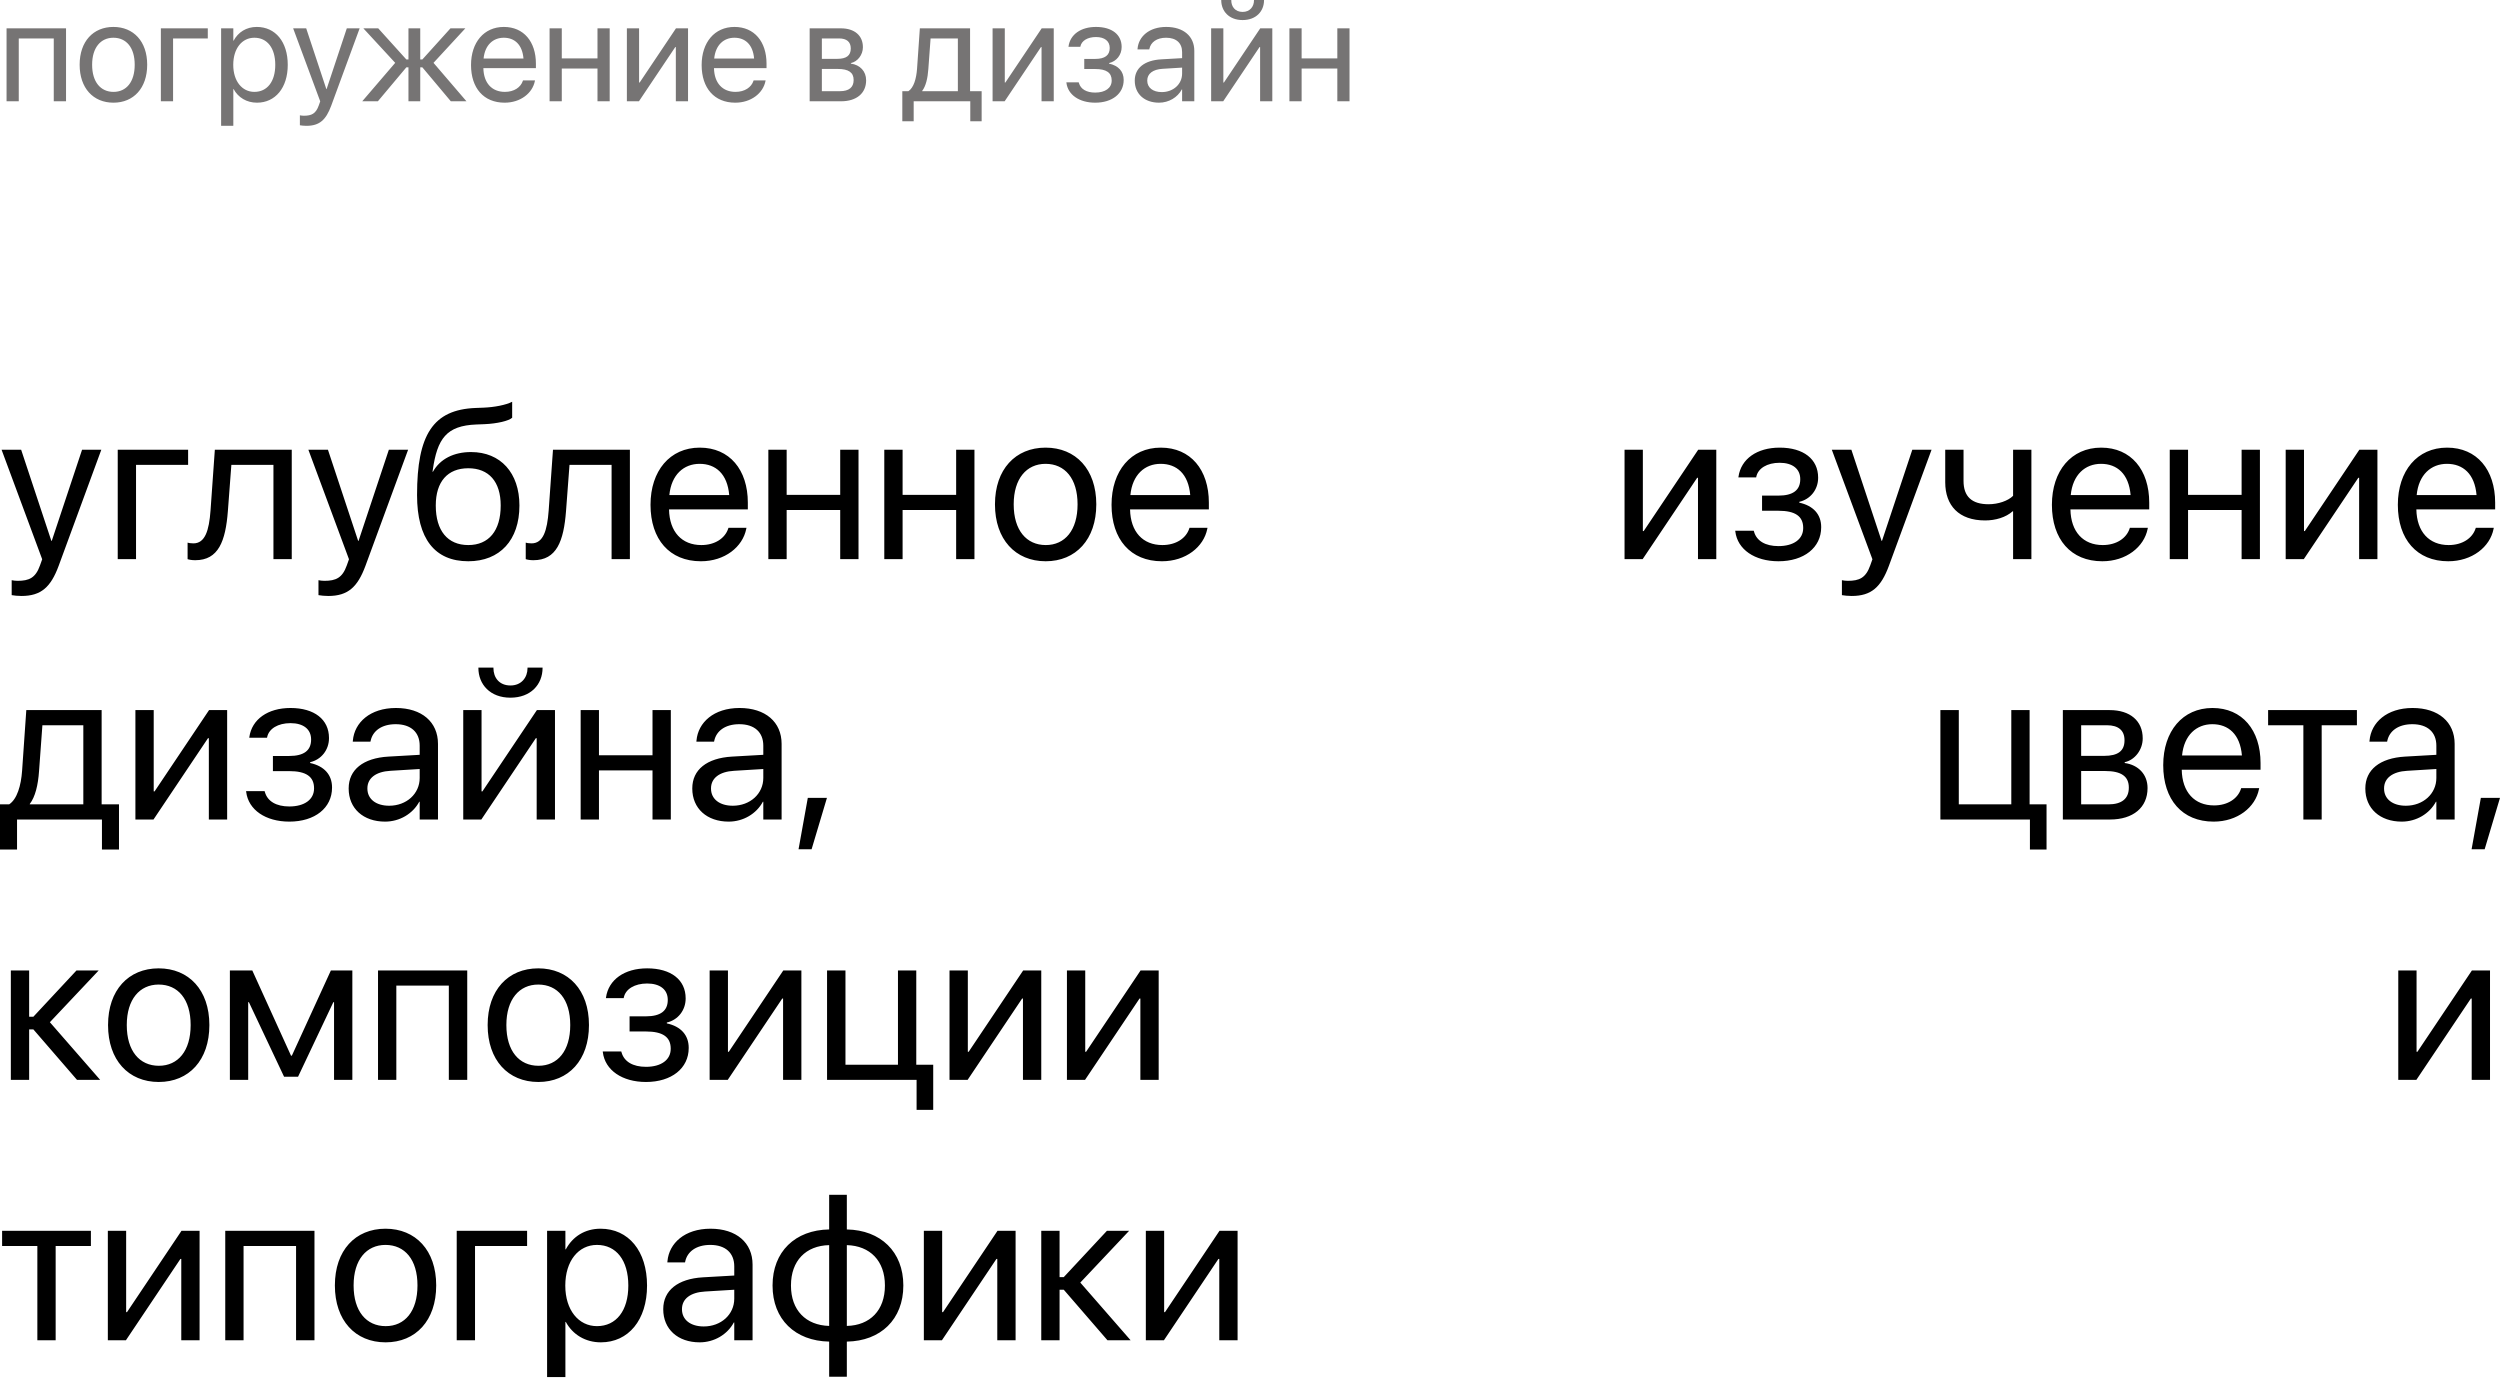 <?xml version="1.0" encoding="UTF-8"?> <svg xmlns="http://www.w3.org/2000/svg" width="1114" height="614" viewBox="0 0 1114 614" fill="none"> <path d="M2.922 45.131H8.361V17.127H23.956V45.131H29.426V12.627H2.922V45.131ZM50.554 45.756C59.524 45.756 65.587 39.255 65.587 28.879V28.817C65.587 18.44 59.493 12.002 50.523 12.002C41.553 12.002 35.489 18.471 35.489 28.817V28.879C35.489 39.224 41.521 45.756 50.554 45.756ZM50.585 40.943C44.834 40.943 41.053 36.536 41.053 28.879V28.817C41.053 21.222 44.866 16.815 50.523 16.815C56.273 16.815 60.024 21.191 60.024 28.817V28.879C60.024 36.505 56.305 40.943 50.585 40.943ZM92.591 17.127V12.627H71.682V45.131H77.12V17.127H92.591ZM98.529 56.07H103.968V39.693H104.093C106.124 43.444 109.906 45.756 114.5 45.756C122.658 45.756 128.221 39.162 128.221 28.91V28.879C128.221 18.628 122.72 12.002 114.407 12.002C109.75 12.002 106.124 14.346 104.093 18.128H103.968V12.627H98.529V56.07ZM113.344 40.943C107.875 40.943 103.936 36.161 103.936 28.91V28.879C103.936 21.597 107.843 16.815 113.344 16.815C119.095 16.815 122.658 21.409 122.658 28.879V28.91C122.658 36.318 119.095 40.943 113.344 40.943ZM136.535 56.07C142.411 56.07 145.255 53.383 147.568 47.163L160.257 12.627H154.537L145.536 39.693H145.411L136.441 12.627H130.628L142.692 45.163L142.036 47.007C140.723 50.695 138.816 51.57 135.378 51.57C134.722 51.57 134.097 51.476 133.628 51.382V55.82C134.316 55.945 135.472 56.07 136.535 56.07ZM168.383 45.131L181.072 30.004H182.01V45.131H187.261V30.004H188.198L200.888 45.131H207.857L193.168 28.004L207.357 12.627H200.731L188.198 26.504H187.261V12.627H182.01V26.504H181.072L168.539 12.627H161.913L176.103 28.004L161.413 45.131H168.383ZM224.86 45.756C231.954 45.756 237.268 41.506 238.33 36.13L238.393 35.818H233.048L232.955 36.099C232.017 38.88 229.11 40.943 224.985 40.943C219.203 40.943 215.515 37.036 215.39 30.348H238.799V28.348C238.799 18.596 233.392 12.002 224.516 12.002C215.64 12.002 209.889 18.909 209.889 28.973V29.004C209.889 39.224 215.515 45.756 224.86 45.756ZM224.485 16.815C229.235 16.815 232.736 19.784 233.267 26.097H215.483C216.077 20.034 219.765 16.815 224.485 16.815ZM266.24 45.131H271.679V12.627H266.24V26.035H250.332V12.627H244.894V45.131H250.332V30.535H266.24V45.131ZM279.336 45.131H284.712L300.902 20.972H301.152V45.131H306.59V12.627H301.214L285.024 36.786H284.774V12.627H279.336V45.131ZM327.624 45.756C334.719 45.756 340.032 41.506 341.095 36.13L341.157 35.818H335.813L335.719 36.099C334.781 38.88 331.875 40.943 327.749 40.943C321.967 40.943 318.279 37.036 318.154 30.348H341.564V28.348C341.564 18.596 336.157 12.002 327.28 12.002C318.404 12.002 312.653 18.909 312.653 28.973V29.004C312.653 39.224 318.279 45.756 327.624 45.756ZM327.249 16.815C332 16.815 335.5 19.784 336.032 26.097H318.248C318.842 20.034 322.53 16.815 327.249 16.815ZM360.785 45.131H374.787C381.694 45.131 385.945 41.537 385.945 35.818V35.755C385.945 31.786 383.257 28.91 379.163 28.348V28.098C382.163 27.473 384.507 24.41 384.507 21.066V21.003C384.507 15.846 380.788 12.627 374.693 12.627H360.785V45.131ZM366.223 26.222V17.127H373.881C377.287 17.127 379.1 18.659 379.1 21.566V21.628C379.1 24.753 377.162 26.222 373.068 26.222H366.223ZM366.223 40.631V30.723H373.349C378.1 30.723 380.381 32.286 380.381 35.63V35.693C380.381 38.943 378.256 40.631 374.318 40.631H366.223ZM407.135 54.039V45.131H432.358V54.039H437.421V40.631H432.264V12.627H409.886L408.635 30.661C408.323 35.036 407.166 39.068 404.791 40.631H402.072V54.039H407.135ZM426.825 40.631H410.917V40.506C412.542 38.412 413.386 34.88 413.667 30.786L414.668 17.127H426.825V40.631ZM442.296 45.131H447.672L463.862 20.972H464.112V45.131H469.55V12.627H464.174L447.985 36.786H447.735V12.627H442.296V45.131ZM488.022 45.756C495.616 45.756 500.711 41.693 500.711 35.661V35.599C500.711 31.848 498.398 29.254 494.21 28.348V28.098C497.523 27.348 499.804 24.441 499.804 20.972V20.909C499.804 15.408 495.46 12.002 488.365 12.002C481.614 12.002 476.895 15.377 476.145 20.628L476.114 20.847H481.396L481.427 20.69C481.927 18.159 484.646 16.502 488.365 16.502C492.21 16.502 494.491 18.315 494.491 21.347V21.409C494.491 24.628 492.335 26.254 488.022 26.254H483.146V30.754H488.022C492.991 30.754 495.366 32.38 495.366 35.849V35.911C495.366 39.193 492.522 41.256 488.022 41.256C484.146 41.256 481.552 39.724 480.771 37.005L480.677 36.693H475.176L475.207 36.943C475.864 42.256 480.958 45.756 488.022 45.756ZM516.463 45.756C520.807 45.756 524.714 43.412 526.621 39.849H526.746V45.131H532.184V22.659C532.184 16.159 527.371 12.002 519.682 12.002C512.025 12.002 507.368 16.315 506.899 21.659L506.868 22.003H512.119L512.181 21.722C512.806 18.815 515.432 16.815 519.62 16.815C524.152 16.815 526.746 19.221 526.746 23.191V25.91L517.432 26.441C509.962 26.879 505.649 30.348 505.649 35.88V35.943C505.649 41.85 509.993 45.756 516.463 45.756ZM511.212 35.943V35.88C511.212 32.848 513.713 30.911 518.057 30.661L526.746 30.129V32.786C526.746 37.505 522.808 41.037 517.682 41.037C513.775 41.037 511.212 39.068 511.212 35.943ZM553.687 8.939C559.719 8.939 563.251 5.032 563.251 0.094V0H558.781V0.156C558.781 2.938 556.969 5.313 553.718 5.313C550.343 5.313 548.655 2.938 548.655 0.156V0H544.186V0.094C544.186 5.032 547.717 8.939 553.687 8.939ZM539.685 45.131H545.061L561.251 20.972H561.501V45.131H566.939V12.627H561.563L545.373 36.786H545.123V12.627H539.685V45.131ZM595.912 45.131H601.35V12.627H595.912V26.035H580.003V12.627H574.565V45.131H580.003V30.535H595.912V45.131Z" fill="#767474"></path> <path d="M9.564 265.568C18.378 265.568 22.644 261.537 26.113 252.207L45.147 200.403H36.568L23.066 241.003H22.878L9.423 200.403H0.703L18.799 249.207L17.815 251.973C15.846 257.505 12.986 258.818 7.829 258.818C6.845 258.818 5.907 258.677 5.204 258.536V265.193C6.235 265.381 7.97 265.568 9.564 265.568ZM83.824 207.154V200.403H52.461V249.16H60.618V207.154H83.824ZM101.545 227.688L103.093 207.154H121.845V249.16H130.003V200.403H95.732L93.81 227.501C93.154 236.455 91.372 242.128 86.168 242.128C84.903 242.128 84.012 241.94 83.59 241.8V249.16C84.246 249.394 85.465 249.629 87.012 249.629C97.373 249.629 100.514 241.143 101.545 227.688ZM146.271 265.568C155.084 265.568 159.35 261.537 162.82 252.207L181.854 200.403H173.274L159.772 241.003H159.585L146.13 200.403H137.41L155.506 249.207L154.522 251.973C152.553 257.505 149.693 258.818 144.536 258.818C143.551 258.818 142.614 258.677 141.911 258.536V265.193C142.942 265.381 144.677 265.568 146.271 265.568ZM208.67 250.098C222.781 250.098 231.454 240.628 231.454 225.297V225.203C231.454 210.717 223.063 201.435 209.889 201.435C202.294 201.435 196.153 204.435 192.918 210.201H192.73L192.824 209.545C194.84 195.434 198.919 189.667 212.28 189.152L215.89 189.011C221.515 188.776 226.672 187.558 228.22 186.151V179.025C225.453 180.478 220.203 181.463 215.515 181.65L211.905 181.791C192.965 182.541 185.839 193.699 185.839 220.562V220.656C185.839 240.018 193.715 250.098 208.67 250.098ZM208.67 242.878C199.481 242.878 194.183 236.502 194.183 225.297V225.203C194.183 214.608 199.481 208.654 208.67 208.654C217.812 208.654 223.109 214.608 223.109 225.203V225.297C223.109 236.502 217.812 242.878 208.67 242.878ZM252.223 227.688L253.77 207.154H272.523V249.16H280.68V200.403H246.41L244.487 227.501C243.831 236.455 242.05 242.128 236.846 242.128C235.58 242.128 234.689 241.94 234.267 241.8V249.16C234.924 249.394 236.142 249.629 237.69 249.629C248.05 249.629 251.191 241.143 252.223 227.688ZM312.325 250.098C322.967 250.098 330.937 243.722 332.531 235.658L332.625 235.189H324.608L324.467 235.611C323.061 239.784 318.701 242.878 312.513 242.878C303.839 242.878 298.307 237.018 298.12 226.985H333.234V223.985C333.234 209.357 325.124 199.465 311.809 199.465C298.495 199.465 289.869 209.826 289.869 224.922V224.969C289.869 240.299 298.307 250.098 312.325 250.098ZM311.762 206.685C318.888 206.685 324.139 211.139 324.936 220.609H298.261C299.151 211.514 304.683 206.685 311.762 206.685ZM374.396 249.16H382.554V200.403H374.396V220.515H350.534V200.403H342.376V249.16H350.534V227.266H374.396V249.16ZM426.06 249.16H434.217V200.403H426.06V220.515H402.197V200.403H394.04V249.16H402.197V227.266H426.06V249.16ZM465.956 250.098C479.411 250.098 488.506 240.346 488.506 224.782V224.688C488.506 209.123 479.364 199.465 465.909 199.465C452.454 199.465 443.359 209.17 443.359 224.688V224.782C443.359 240.299 452.407 250.098 465.956 250.098ZM466.003 242.878C457.377 242.878 451.704 236.268 451.704 224.782V224.688C451.704 213.296 457.424 206.685 465.909 206.685C474.535 206.685 480.161 213.249 480.161 224.688V224.782C480.161 236.221 474.582 242.878 466.003 242.878ZM517.76 250.098C528.402 250.098 536.372 243.722 537.966 235.658L538.06 235.189H530.043L529.902 235.611C528.496 239.784 524.136 242.878 517.948 242.878C509.275 242.878 503.743 237.018 503.555 226.985H538.669V223.985C538.669 209.357 530.559 199.465 517.244 199.465C503.93 199.465 495.304 209.826 495.304 224.922V224.969C495.304 240.299 503.743 250.098 517.76 250.098ZM517.198 206.685C524.324 206.685 529.574 211.139 530.371 220.609H503.696C504.586 211.514 510.118 206.685 517.198 206.685ZM723.898 249.16H731.962L756.247 212.92H756.622V249.16H764.779V200.403H756.716L732.431 236.643H732.056V200.403H723.898V249.16ZM792.486 250.098C803.878 250.098 811.52 244.003 811.52 234.955V234.861C811.52 229.235 808.051 225.344 801.769 223.985V223.609C806.738 222.484 810.161 218.124 810.161 212.92V212.827C810.161 204.576 803.644 199.465 793.002 199.465C782.875 199.465 775.796 204.529 774.671 212.405L774.624 212.733H782.547L782.594 212.499C783.344 208.701 787.423 206.216 793.002 206.216C798.768 206.216 802.191 208.936 802.191 213.483V213.577C802.191 218.406 798.956 220.843 792.486 220.843H785.173V227.594H792.486C799.94 227.594 803.503 230.032 803.503 235.236V235.33C803.503 240.252 799.237 243.347 792.486 243.347C786.673 243.347 782.782 241.049 781.61 236.971L781.469 236.502H773.218L773.265 236.877C774.249 244.847 781.891 250.098 792.486 250.098ZM825.116 265.568C833.929 265.568 838.196 261.537 841.665 252.207L860.699 200.403H852.12L838.618 241.003H838.43L824.975 200.403H816.255L834.351 249.207L833.367 251.973C831.398 257.505 828.538 258.818 823.381 258.818C822.397 258.818 821.459 258.677 820.756 258.536V265.193C821.787 265.381 823.522 265.568 825.116 265.568ZM905.189 249.16V200.403H897.032V220.937C894.782 223.188 890.422 224.688 886.109 224.688C878.654 224.688 874.951 221.265 874.951 214.327V200.403H866.793V214.89C866.793 225.25 872.841 231.908 884.562 231.908C889.203 231.908 893.797 230.548 896.845 227.829H897.032V249.16H905.189ZM936.788 250.098C947.43 250.098 955.4 243.722 956.994 235.658L957.087 235.189H949.071L948.93 235.611C947.524 239.784 943.164 242.878 936.975 242.878C928.302 242.878 922.77 237.018 922.583 226.985H957.697V223.985C957.697 209.357 949.586 199.465 936.272 199.465C922.958 199.465 914.331 209.826 914.331 224.922V224.969C914.331 240.299 922.77 250.098 936.788 250.098ZM936.225 206.685C943.351 206.685 948.602 211.139 949.399 220.609H922.723C923.614 211.514 929.146 206.685 936.225 206.685ZM998.859 249.16H1007.02V200.403H998.859V220.515H974.996V200.403H966.839V249.16H974.996V227.266H998.859V249.16ZM1018.5 249.16H1026.57L1050.85 212.92H1051.23V249.16H1059.38V200.403H1051.32L1027.03 236.643H1026.66V200.403H1018.5V249.16ZM1090.93 250.098C1101.58 250.098 1109.55 243.722 1111.14 235.658L1111.23 235.189H1103.22L1103.08 235.611C1101.67 239.784 1097.31 242.878 1091.12 242.878C1082.45 242.878 1076.92 237.018 1076.73 226.985H1111.84V223.985C1111.84 209.357 1103.73 199.465 1090.42 199.465C1077.1 199.465 1068.48 209.826 1068.48 224.922V224.969C1068.48 240.299 1076.92 250.098 1090.93 250.098ZM1090.37 206.685C1097.5 206.685 1102.75 211.139 1103.55 220.609H1076.87C1077.76 211.514 1083.29 206.685 1090.37 206.685ZM7.595 378.537V365.176H45.428V378.537H53.023V358.425H45.288V316.419H11.72L9.845 343.47C9.376 350.033 7.642 356.081 4.079 358.425H0V378.537H7.595ZM37.13 358.425H13.268V358.238C15.705 355.097 16.971 349.799 17.393 343.658L18.893 323.17H37.13V358.425ZM60.337 365.176H68.4L92.685 328.937H93.06V365.176H101.217V316.419H93.154L68.869 352.659H68.494V316.419H60.337V365.176ZM128.924 366.114C140.317 366.114 147.958 360.019 147.958 350.971V350.877C147.958 345.252 144.489 341.36 138.207 340.001V339.626C143.176 338.501 146.599 334.141 146.599 328.937V328.843C146.599 320.592 140.082 315.482 129.44 315.482C119.314 315.482 112.234 320.545 111.109 328.421L111.062 328.749H118.985L119.032 328.515C119.782 324.717 123.861 322.233 129.44 322.233C135.206 322.233 138.629 324.952 138.629 329.499V329.593C138.629 334.422 135.394 336.86 128.924 336.86H121.611V343.611H128.924C136.379 343.611 139.942 346.049 139.942 351.252V351.346C139.942 356.269 135.675 359.363 128.924 359.363C123.111 359.363 119.22 357.066 118.048 352.987L117.907 352.518H109.656L109.703 352.893C110.687 360.863 118.329 366.114 128.924 366.114ZM171.587 366.114C178.103 366.114 183.963 362.598 186.823 357.253H187.011V365.176H195.168V331.468C195.168 321.717 187.948 315.482 176.415 315.482C164.929 315.482 157.944 321.951 157.241 329.968L157.194 330.484H165.07L165.164 330.062C166.101 325.702 170.039 322.702 176.322 322.702C183.119 322.702 187.011 326.311 187.011 332.265V336.344L173.04 337.141C161.835 337.797 155.366 343.001 155.366 351.299V351.393C155.366 360.254 161.882 366.114 171.587 366.114ZM163.71 351.393V351.299C163.71 346.752 167.461 343.845 173.978 343.47L187.011 342.673V346.658C187.011 353.737 181.104 359.035 173.415 359.035C167.555 359.035 163.71 356.081 163.71 351.393ZM227.423 310.887C236.471 310.887 241.768 305.027 241.768 297.62V297.479H235.064V297.714C235.064 301.886 232.345 305.449 227.469 305.449C222.406 305.449 219.875 301.886 219.875 297.714V297.479H213.171V297.62C213.171 305.027 218.468 310.887 227.423 310.887ZM206.42 365.176H214.483L238.768 328.937H239.143V365.176H247.3V316.419H239.237L214.952 352.659H214.577V316.419H206.42V365.176ZM290.76 365.176H298.917V316.419H290.76V336.532H266.897V316.419H258.739V365.176H266.897V343.283H290.76V365.176ZM324.702 366.114C331.218 366.114 337.079 362.598 339.938 357.253H340.126V365.176H348.283V331.468C348.283 321.717 341.063 315.482 329.531 315.482C318.045 315.482 311.059 321.951 310.356 329.968L310.309 330.484H318.185L318.279 330.062C319.217 325.702 323.155 322.702 329.437 322.702C336.235 322.702 340.126 326.311 340.126 332.265V336.344L326.155 337.141C314.95 337.797 308.481 343.001 308.481 351.299V351.393C308.481 360.254 314.997 366.114 324.702 366.114ZM316.826 351.393V351.299C316.826 346.752 320.576 343.845 327.093 343.47L340.126 342.673V346.658C340.126 353.737 334.219 359.035 326.53 359.035C320.67 359.035 316.826 356.081 316.826 351.393ZM355.831 378.444H361.644L368.489 355.519H359.957L355.831 378.444ZM904.533 378.537H911.94V358.425H904.392V316.419H896.235V358.425H872.841V316.419H864.637V365.176H904.533V378.537ZM919.207 365.176H940.21C950.571 365.176 956.947 359.785 956.947 351.206V351.112C956.947 345.158 952.915 340.845 946.773 340.001V339.626C951.274 338.688 954.79 334.094 954.79 329.077V328.984C954.79 321.248 949.211 316.419 940.069 316.419H919.207V365.176ZM927.364 336.813V323.17H938.85C943.961 323.17 946.68 325.468 946.68 329.828V329.921C946.68 334.609 943.773 336.813 937.632 336.813H927.364ZM927.364 358.425V343.564H938.053C945.179 343.564 948.602 345.908 948.602 350.924V351.018C948.602 355.894 945.414 358.425 939.507 358.425H927.364ZM986.388 366.114C997.03 366.114 1005 359.738 1006.59 351.674L1006.69 351.206H998.671L998.531 351.627C997.124 355.8 992.764 358.894 986.576 358.894C977.903 358.894 972.371 353.034 972.183 343.001H1007.3V340.001C1007.3 325.374 999.187 315.482 985.873 315.482C972.558 315.482 963.932 325.843 963.932 340.938V340.985C963.932 356.316 972.371 366.114 986.388 366.114ZM985.826 322.702C992.952 322.702 998.203 327.155 998.999 336.625H972.324C973.215 327.53 978.747 322.702 985.826 322.702ZM1050.24 316.419H1010.67V323.17H1026.38V365.176H1034.54V323.17H1050.24V316.419ZM1070.21 366.114C1076.73 366.114 1082.59 362.598 1085.45 357.253H1085.64V365.176H1093.79V331.468C1093.79 321.717 1086.57 315.482 1075.04 315.482C1063.56 315.482 1056.57 321.951 1055.87 329.968L1055.82 330.484H1063.7L1063.79 330.062C1064.73 325.702 1068.67 322.702 1074.95 322.702C1081.75 322.702 1085.64 326.311 1085.64 332.265V336.344L1071.67 337.141C1060.46 337.797 1053.99 343.001 1053.99 351.299V351.393C1053.99 360.254 1060.51 366.114 1070.21 366.114ZM1062.34 351.393V351.299C1062.34 346.752 1066.09 343.845 1072.6 343.47L1085.64 342.673V346.658C1085.64 353.737 1079.73 359.035 1072.04 359.035C1066.18 359.035 1062.34 356.081 1062.34 351.393ZM1101.34 378.444H1107.16L1114 355.519H1105.47L1101.34 378.444ZM14.861 458.689L34.317 481.192H44.631L22.222 455.501L43.975 432.436H34.083L14.861 453.064H12.986V432.436H4.829V481.192H12.986V458.689H14.861ZM70.744 482.13C84.199 482.13 93.294 472.379 93.294 456.814V456.72C93.294 441.156 84.152 431.498 70.697 431.498C57.242 431.498 48.147 441.203 48.147 456.72V456.814C48.147 472.332 57.196 482.13 70.744 482.13ZM70.791 474.91C62.165 474.91 56.492 468.3 56.492 456.814V456.72C56.492 445.328 62.212 438.718 70.697 438.718C79.324 438.718 84.949 445.281 84.949 456.72V456.814C84.949 468.253 79.371 474.91 70.791 474.91ZM110.594 481.192V446.594H110.922L126.58 479.786H132.816L148.521 446.594H148.849V481.192H157.006V432.436H147.443L130.049 470.41H129.674L112.422 432.436H102.436V481.192H110.594ZM168.446 481.192H176.603V439.187H199.997V481.192H208.201V432.436H168.446V481.192ZM239.893 482.13C253.348 482.13 262.443 472.379 262.443 456.814V456.72C262.443 441.156 253.301 431.498 239.846 431.498C226.391 431.498 217.296 441.203 217.296 456.72V456.814C217.296 472.332 226.344 482.13 239.893 482.13ZM239.94 474.91C231.314 474.91 225.641 468.3 225.641 456.814V456.72C225.641 445.328 231.361 438.718 239.846 438.718C248.472 438.718 254.098 445.281 254.098 456.72V456.814C254.098 468.253 248.519 474.91 239.94 474.91ZM287.853 482.13C299.245 482.13 306.887 476.036 306.887 466.987V466.894C306.887 461.268 303.418 457.377 297.135 456.017V455.642C302.105 454.517 305.527 450.157 305.527 444.953V444.859C305.527 436.608 299.011 431.498 288.369 431.498C278.242 431.498 271.163 436.561 270.038 444.437L269.991 444.766H277.914L277.961 444.531C278.711 440.734 282.79 438.249 288.369 438.249C294.135 438.249 297.557 440.968 297.557 445.516V445.609C297.557 450.438 294.323 452.876 287.853 452.876H280.539V459.627H287.853C295.307 459.627 298.87 462.065 298.87 467.269V467.362C298.87 472.285 294.604 475.379 287.853 475.379C282.04 475.379 278.148 473.082 276.976 469.003L276.836 468.534H268.585L268.631 468.91C269.616 476.879 277.258 482.13 287.853 482.13ZM316.216 481.192H324.28L348.565 444.953H348.94V481.192H357.097V432.436H349.033L324.749 468.675H324.374V432.436H316.216V481.192ZM408.432 494.554H415.84V474.442H408.292V432.436H400.134V474.442H376.74V432.436H368.536V481.192H408.432V494.554ZM423.106 481.192H431.17L455.455 444.953H455.83V481.192H463.987V432.436H455.923L431.639 468.675H431.264V432.436H423.106V481.192ZM475.426 481.192H483.49L507.774 444.953H508.149V481.192H516.307V432.436H508.243L483.959 468.675H483.583V432.436H475.426V481.192ZM1068.67 481.192H1076.73L1101.01 444.953H1101.39V481.192H1109.55V432.436H1101.48L1077.2 468.675H1076.82V432.436H1068.67V481.192ZM40.506 548.452H0.938V555.203H16.643V597.209H24.8V555.203H40.506V548.452ZM48.054 597.209H56.117L80.402 560.969H80.777V597.209H88.934V548.452H80.871L56.586 584.691H56.211V548.452H48.054V597.209ZM100.373 597.209H108.531V555.203H131.925V597.209H140.129V548.452H100.373V597.209ZM171.821 598.146C185.276 598.146 194.371 588.395 194.371 572.83V572.737C194.371 557.172 185.229 547.514 171.774 547.514C158.319 547.514 149.224 557.219 149.224 572.737V572.83C149.224 588.348 158.272 598.146 171.821 598.146ZM171.868 590.927C163.242 590.927 157.569 584.316 157.569 572.83V572.737C157.569 561.344 163.289 554.734 171.774 554.734C180.4 554.734 186.026 561.297 186.026 572.737V572.83C186.026 584.269 180.447 590.927 171.868 590.927ZM234.877 555.203V548.452H203.513V597.209H211.67V555.203H234.877ZM243.784 613.617H251.942V589.051H252.129C255.176 594.677 260.849 598.146 267.741 598.146C279.977 598.146 288.322 588.254 288.322 572.877V572.83C288.322 557.453 280.071 547.514 267.6 547.514C260.615 547.514 255.176 551.03 252.129 556.703H251.942V548.452H243.784V613.617ZM266.006 590.927C257.802 590.927 251.895 583.754 251.895 572.877V572.83C251.895 561.907 257.755 554.734 266.006 554.734C274.632 554.734 279.977 561.626 279.977 572.83V572.877C279.977 583.988 274.632 590.927 266.006 590.927ZM311.762 598.146C318.279 598.146 324.139 594.63 326.999 589.286H327.187V597.209H335.344V563.501C335.344 553.75 328.124 547.514 316.591 547.514C305.105 547.514 298.12 553.984 297.417 562.001L297.37 562.516H305.246L305.34 562.094C306.277 557.734 310.215 554.734 316.498 554.734C323.295 554.734 327.187 558.344 327.187 564.298V568.377L313.216 569.174C302.011 569.83 295.541 575.034 295.541 583.332V583.426C295.541 592.286 302.058 598.146 311.762 598.146ZM303.886 583.426V583.332C303.886 578.784 307.637 575.878 314.153 575.503L327.187 574.706V578.691C327.187 585.77 321.279 591.067 313.591 591.067C307.731 591.067 303.886 588.114 303.886 583.426ZM369.474 613.477H377.35V597.818C392.446 597.584 402.525 587.879 402.525 572.877V572.783C402.525 557.781 392.446 548.124 377.35 547.842V532.418H369.474V547.842C354.284 548.077 344.251 557.781 344.251 572.783V572.877C344.251 587.879 354.284 597.537 369.474 597.818V613.477ZM369.474 590.833C359.066 590.552 352.456 583.801 352.456 572.877V572.783C352.456 561.813 359.066 555.062 369.474 554.828V590.833ZM377.35 590.833V554.828C387.711 555.109 394.321 561.86 394.321 572.783V572.877C394.321 583.848 387.711 590.598 377.35 590.833ZM411.667 597.209H419.731L444.015 560.969H444.39V597.209H452.548V548.452H444.484L420.2 584.691H419.825V548.452H411.667V597.209ZM474.02 574.706L493.475 597.209H503.789L481.38 571.518L503.133 548.452H493.241L474.02 569.08H472.144V548.452H463.987V597.209H472.144V574.706H474.02ZM510.587 597.209H518.651L542.936 560.969H543.311V597.209H551.468V548.452H543.404L519.12 584.691H518.745V548.452H510.587V597.209Z" fill="black"></path> </svg> 